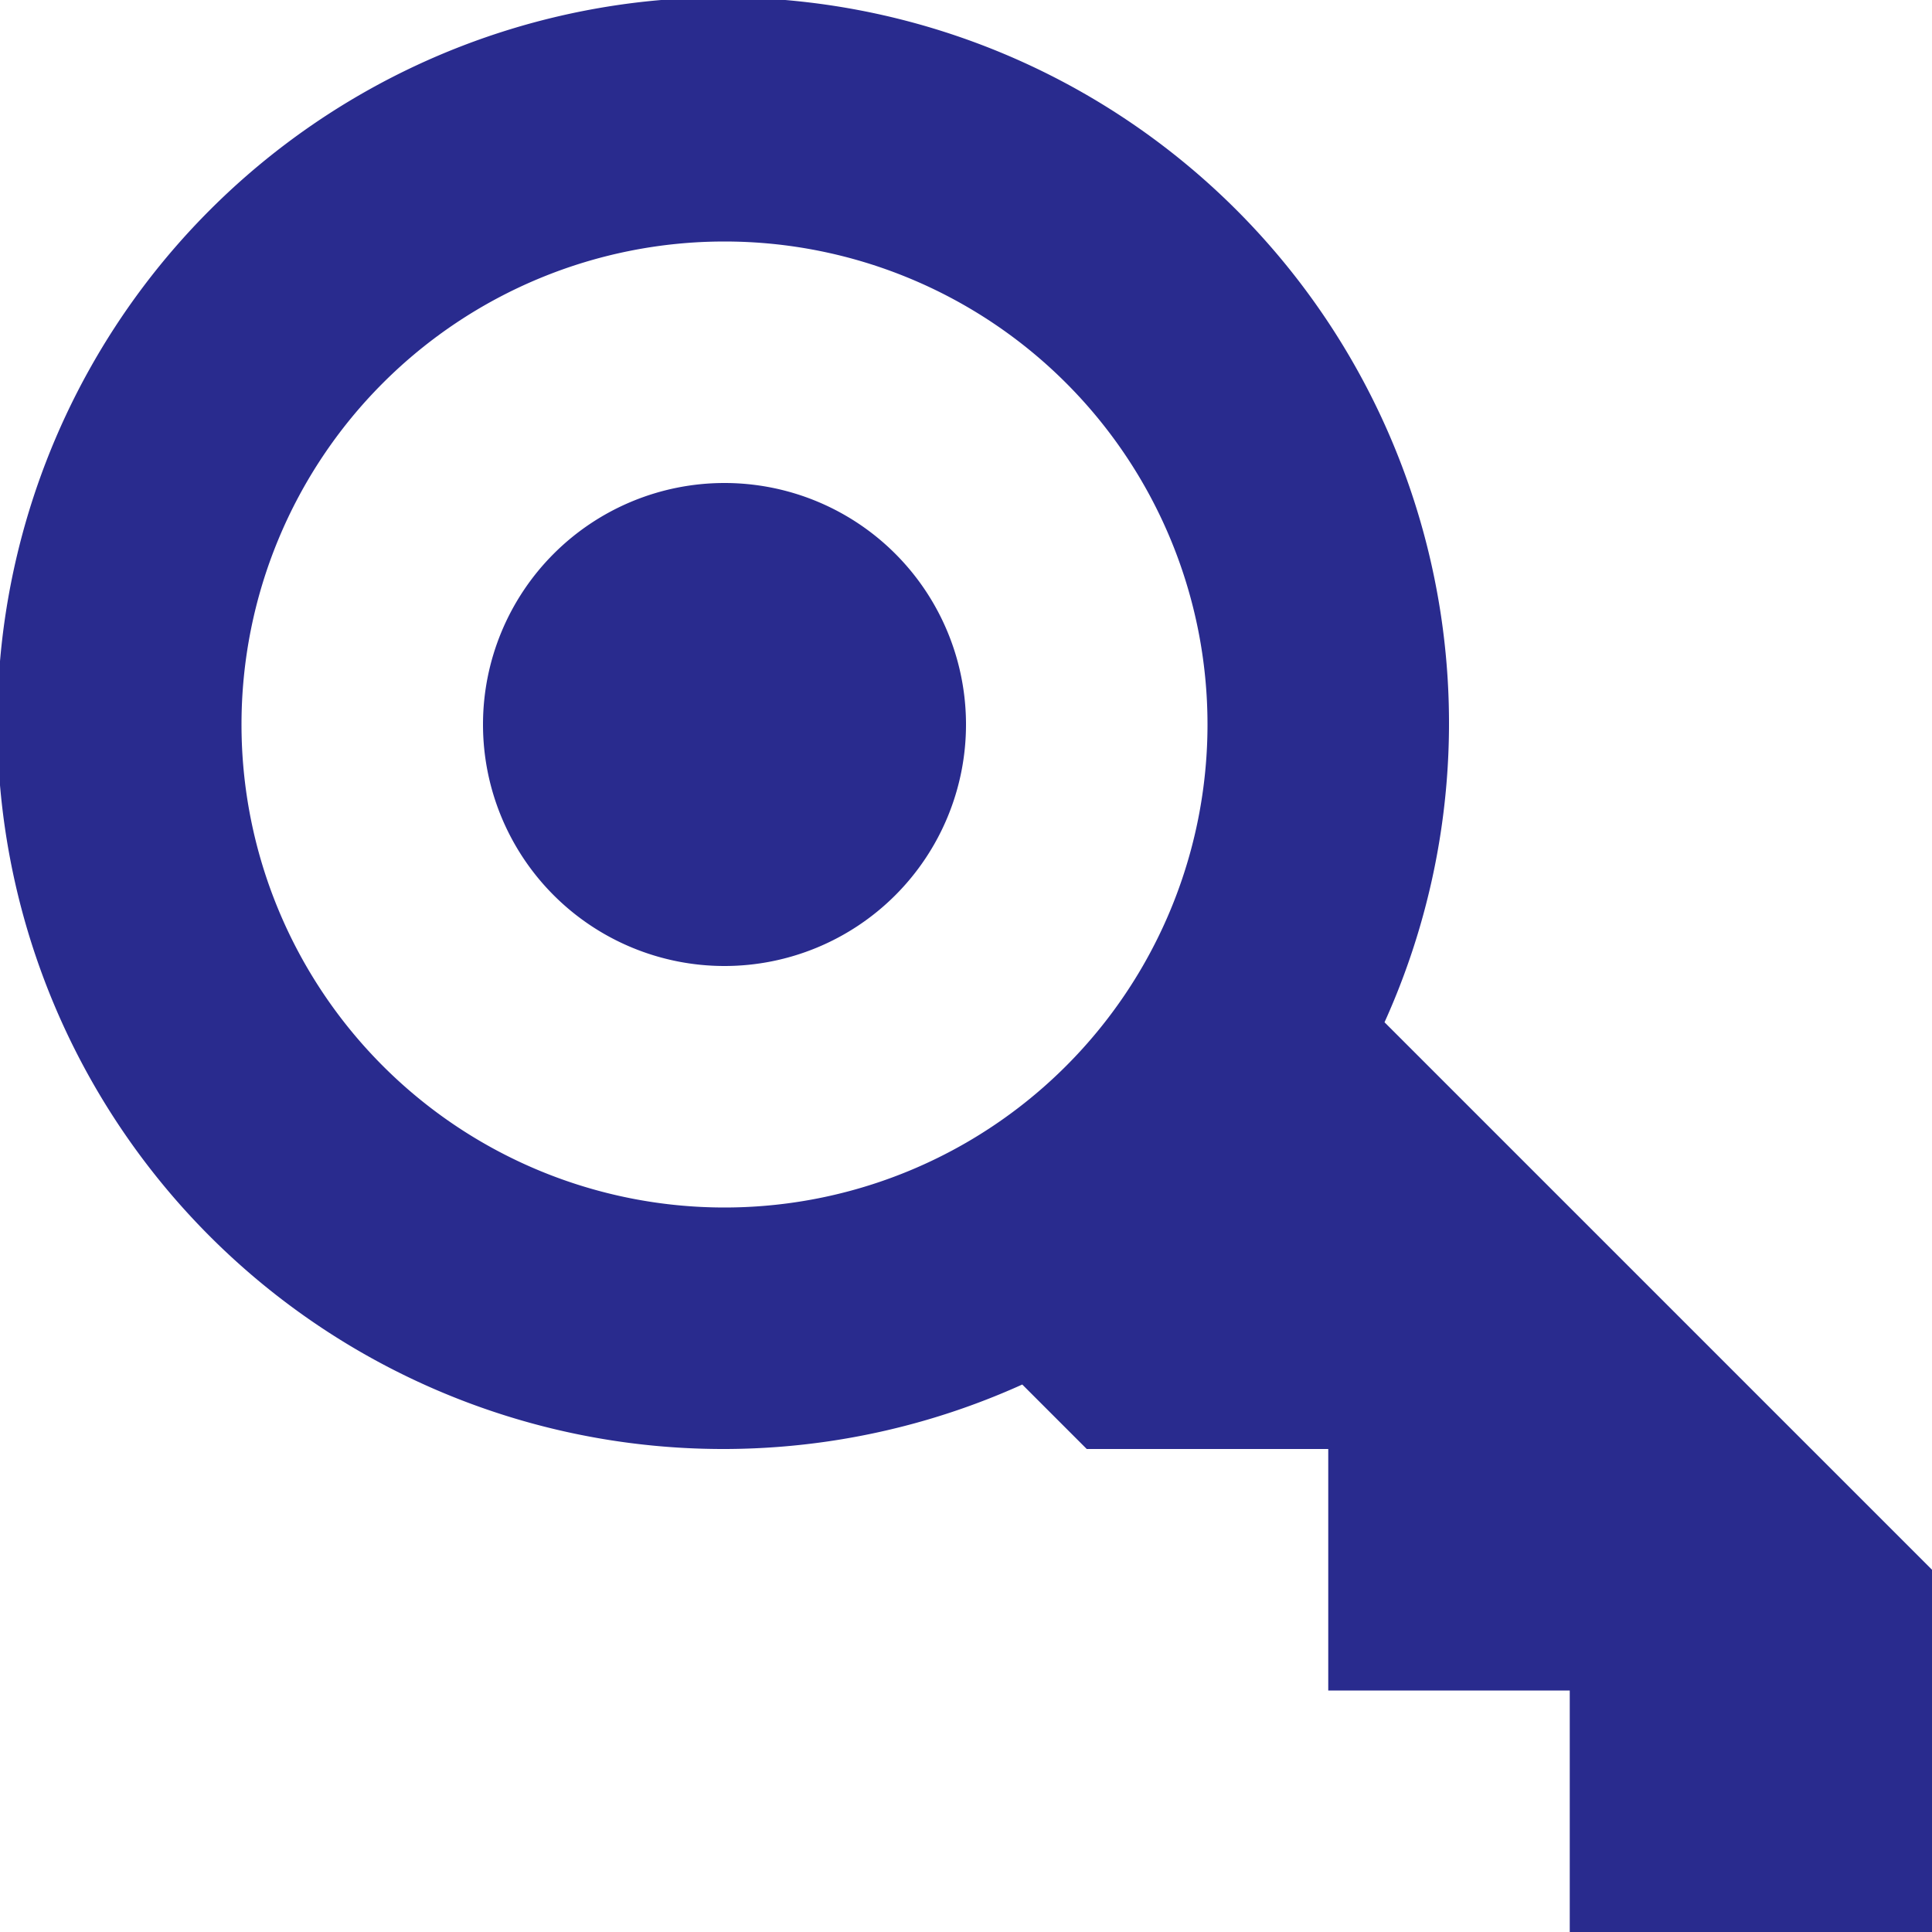 <?xml version="1.0" encoding="UTF-8"?> <svg xmlns="http://www.w3.org/2000/svg" width="16" height="16" viewBox="0 0 16 16"><defs><style> .cls-1 { fill: #292b8e; fill-rule: evenodd; } </style></defs><path class="cls-1" d="M426.466,633.466a6.011,6.011,0,1,0-3,3L424,637h2v2h2v2h3v-3ZM421,635a4,4,0,1,1,4-4A4,4,0,0,1,421,635Zm0-6a2,2,0,1,0,2,2A2,2,0,0,0,421,629Z" transform="translate(-415 -625)"></path></svg> 
